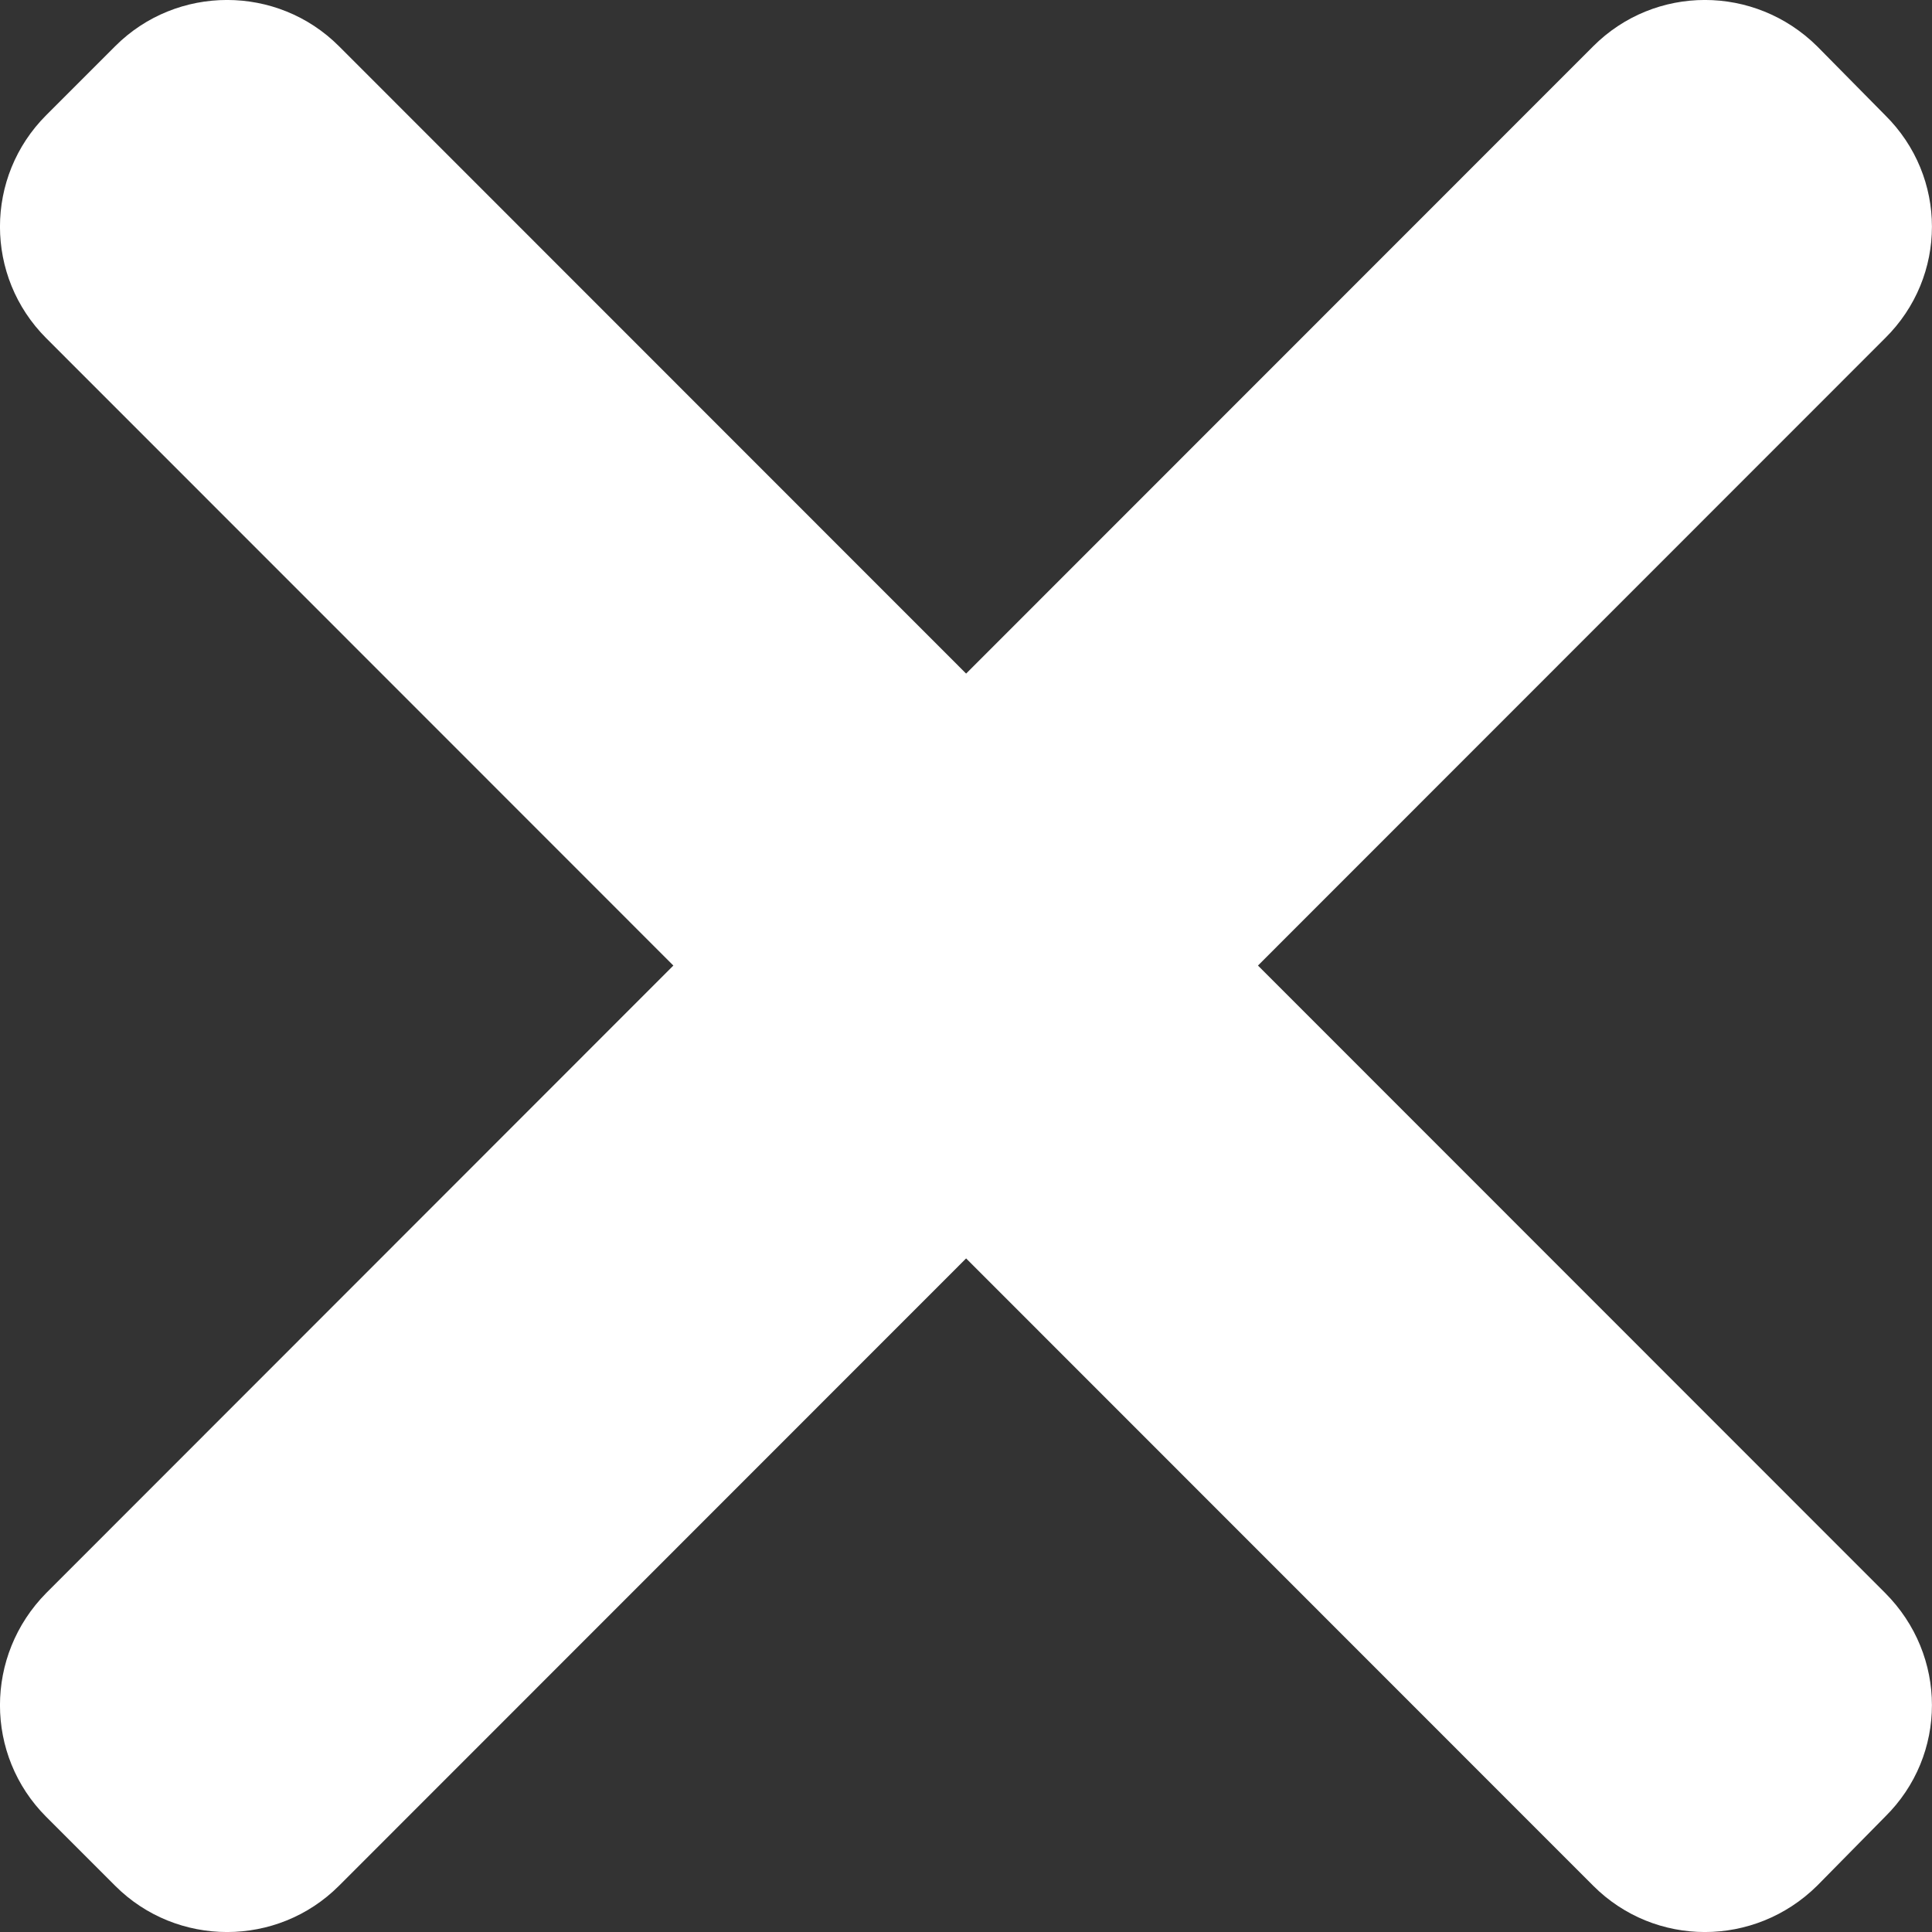 <svg xmlns="http://www.w3.org/2000/svg" width="17" height="17" viewBox="0 0 17 17">
    <rect x="0" y="0" width="17" height="17" fill="#333333" stroke="none"/>
    <g fill="none" fill-rule="evenodd">
        <g fill="#FFF">
            <path d="M328.587 123.016c.55.55.55 1.428 0 1.97l-.598.607c-.55.543-1.427.543-1.97 0l-5.518-5.52-5.518 5.52c-.542.543-1.428.543-1.97 0l-.606-.606c-.543-.543-.543-1.42 0-1.97l5.518-5.521-5.518-5.52c-.543-.543-.543-1.42 0-1.963l.606-.606c.542-.543 1.428-.543 1.97 0l5.518 5.52 5.518-5.52c.543-.543 1.42-.543 1.97 0l.598.606c.55.543.55 1.42 0 1.963l-5.518 5.52 5.518 5.52z" transform="translate(-312 -109)"/>
        </g>
    </g>
</svg>
